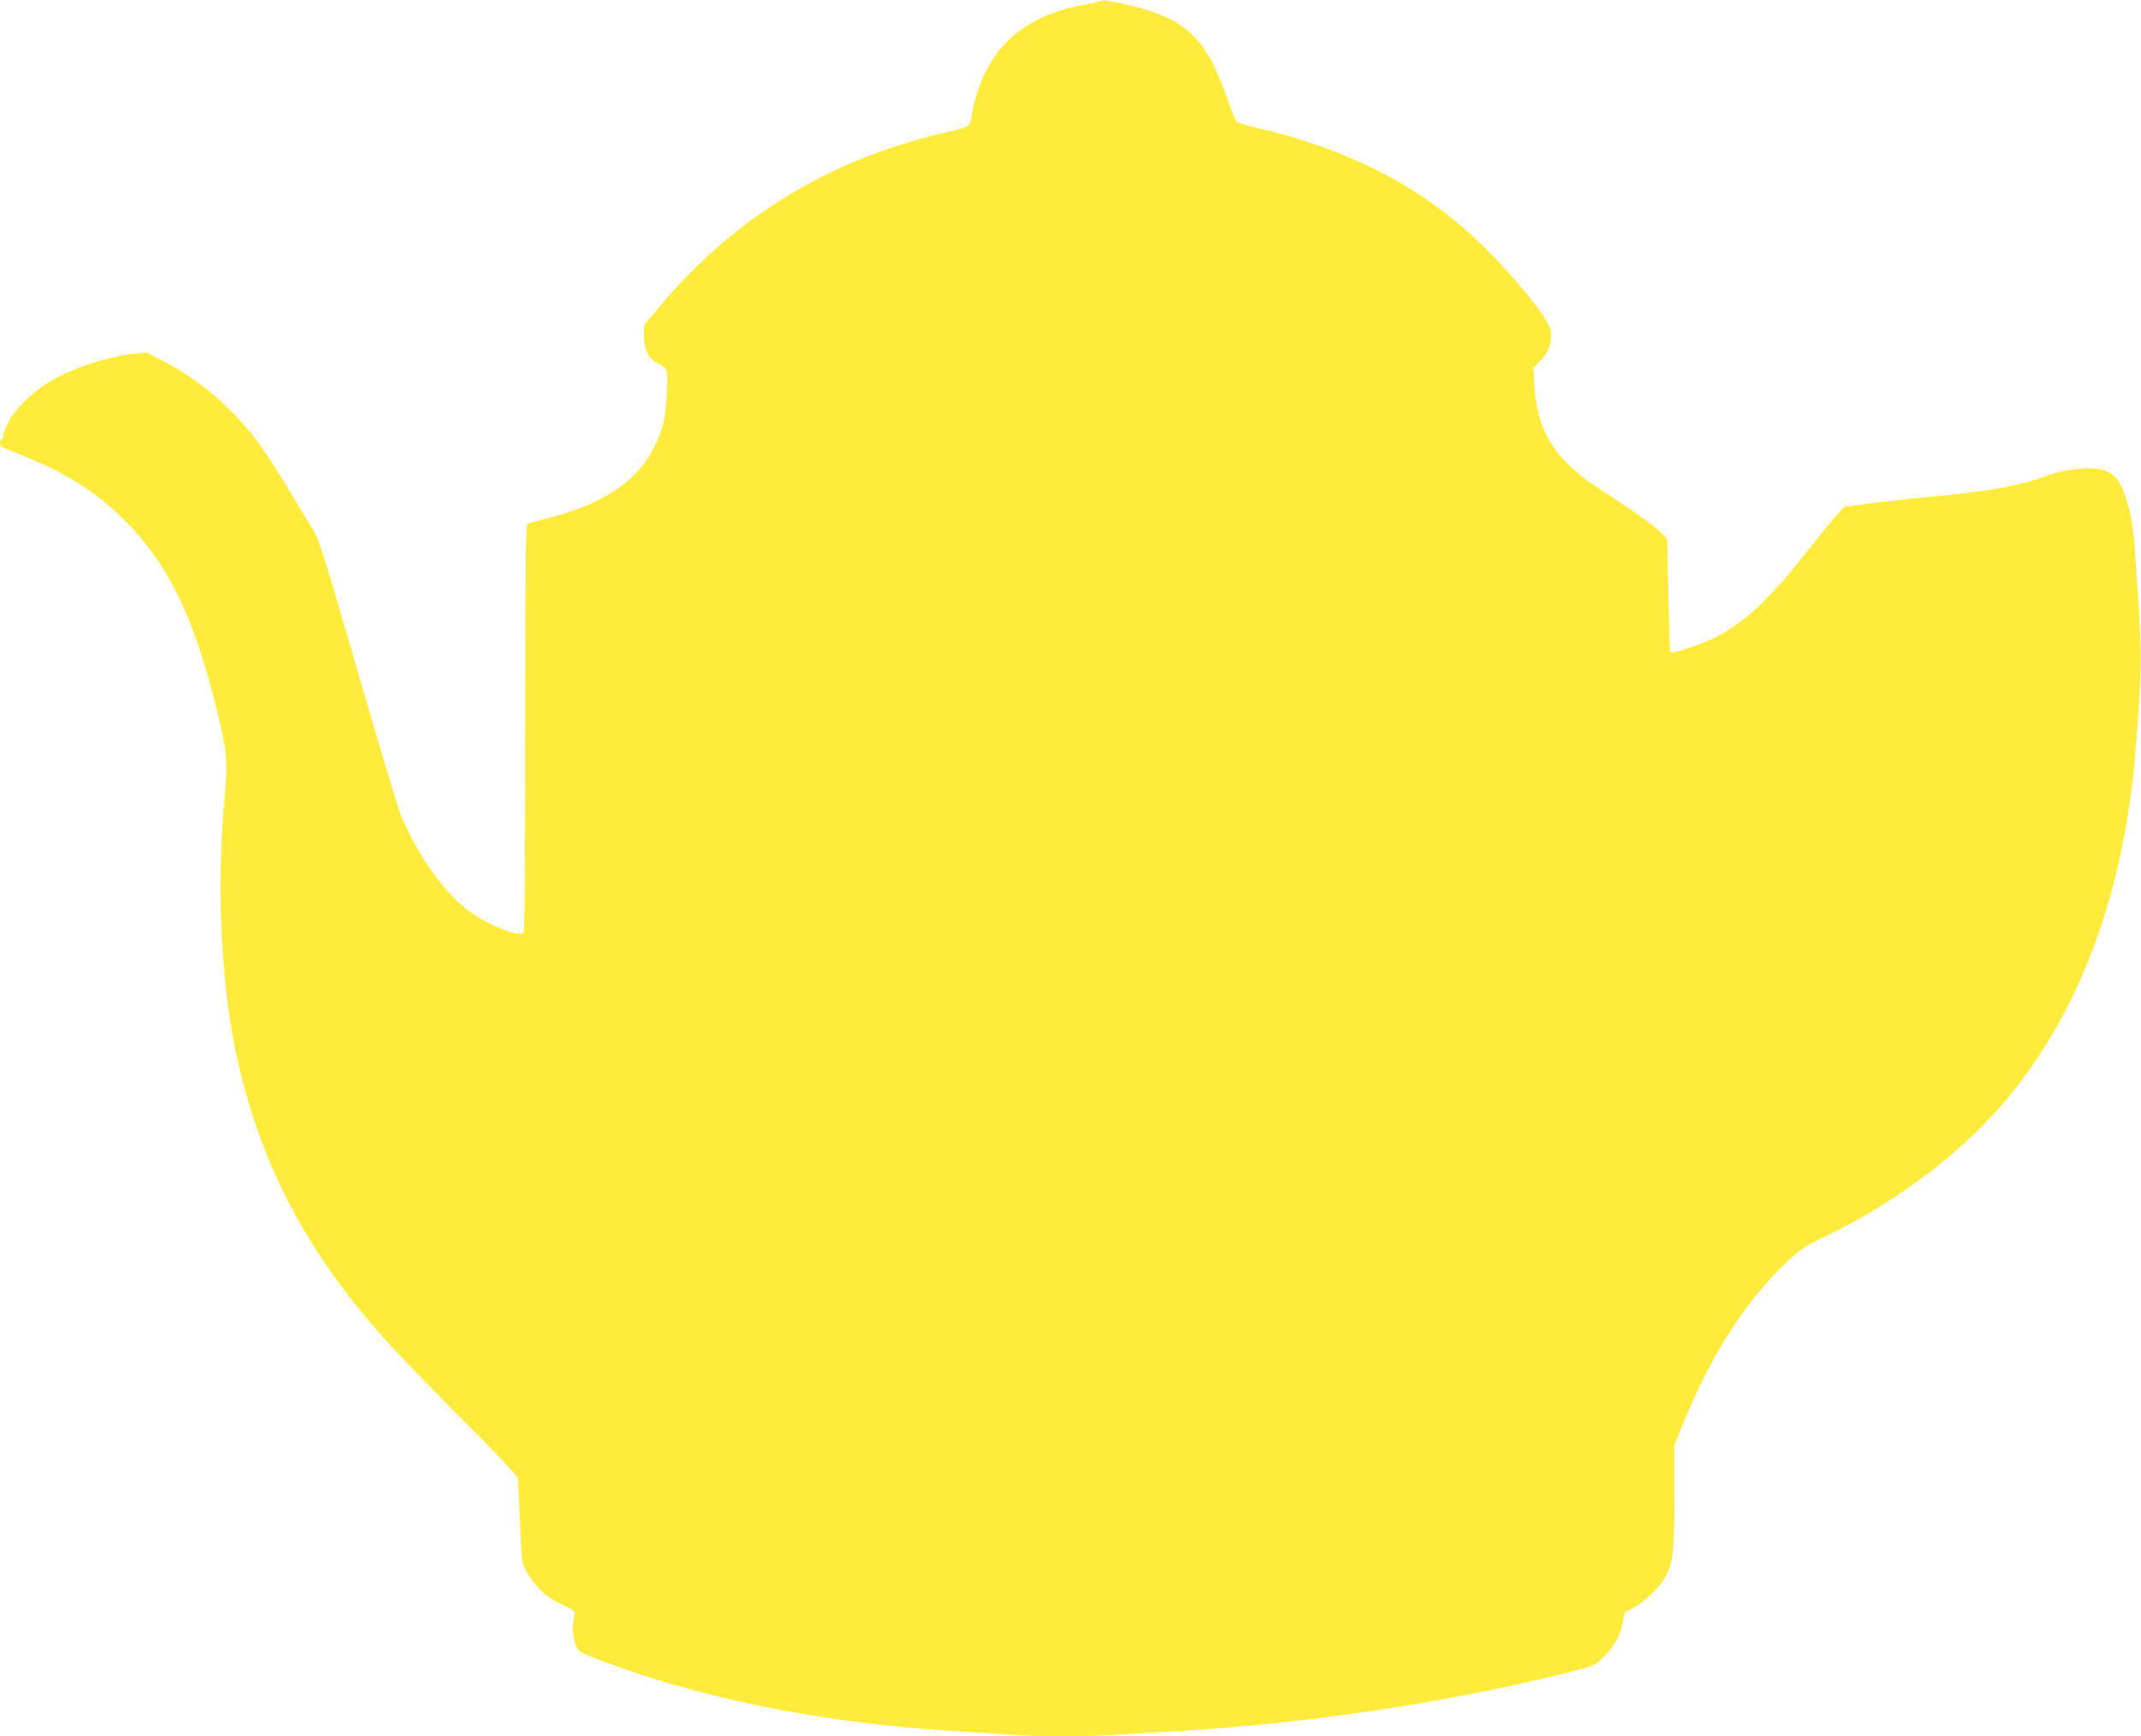 <?xml version="1.0" standalone="no"?>
<!DOCTYPE svg PUBLIC "-//W3C//DTD SVG 20010904//EN"
 "http://www.w3.org/TR/2001/REC-SVG-20010904/DTD/svg10.dtd">
<svg version="1.0" xmlns="http://www.w3.org/2000/svg"
 width="1280pt" height="1038pt" viewBox="0 0 1280 1038"
 preserveAspectRatio="xMidYMid meet">
<g transform="translate(0,1038) scale(0.1,-0.1)"
fill="#ffeb3b" stroke="none">
<path d="M6589 10376 c-3 -4 -45 -13 -93 -22 -405 -70 -625 -289 -691 -687 -7
-45 -5 -44 -185 -87 -674 -160 -1242 -511 -1678 -1035 l-92 -110 0 -65 c0 -79
28 -134 80 -161 64 -33 63 -30 57 -173 -6 -154 -22 -220 -79 -335 -100 -200
-307 -337 -633 -419 -61 -15 -116 -31 -122 -35 -10 -7 -13 -262 -13 -1221 0
-959 -3 -1216 -12 -1224 -31 -24 -221 53 -325 132 -155 118 -302 325 -408 576
-15 36 -130 420 -256 854 -209 722 -232 794 -271 855 -23 36 -89 145 -146 241
-58 96 -136 217 -174 269 -152 205 -347 374 -558 485 l-112 58 -69 -6 c-159
-16 -377 -87 -511 -167 -100 -59 -210 -167 -248 -242 -16 -33 -30 -68 -30 -78
0 -10 -5 -21 -10 -24 -14 -9 -12 -42 3 -48 6 -3 64 -26 127 -52 244 -98 416
-205 576 -357 280 -266 445 -598 585 -1183 61 -254 62 -276 36 -582 -37 -437
-16 -955 53 -1340 103 -567 319 -1063 659 -1513 172 -229 313 -383 783 -854
142 -143 260 -269 263 -280 2 -12 8 -130 14 -263 9 -239 10 -243 38 -295 50
-92 118 -157 212 -200 74 -35 82 -41 77 -61 -23 -83 -8 -184 31 -219 23 -20
279 -114 469 -172 550 -167 1138 -267 1789 -306 99 -6 241 -15 315 -20 174
-13 462 -13 644 0 77 5 229 14 336 20 793 44 1691 180 2395 362 110 28 124 35
165 75 64 60 109 138 122 212 l12 62 58 31 c64 34 157 127 188 188 43 84 50
148 50 473 l0 308 52 127 c172 420 374 735 621 967 79 75 108 95 202 140 457
215 874 534 1148 877 421 527 671 1227 736 2058 36 468 37 534 12 925 -25 387
-32 445 -68 557 -38 120 -69 158 -145 179 -73 20 -220 5 -318 -31 -172 -64
-344 -95 -710 -130 -118 -11 -282 -29 -365 -40 l-150 -20 -43 -48 c-24 -26
-107 -128 -185 -227 -235 -299 -394 -441 -586 -526 -88 -39 -216 -78 -225 -68
-3 2 -8 157 -12 342 l-7 338 -61 55 c-34 31 -126 99 -206 151 -80 53 -170 112
-200 132 -30 20 -89 70 -131 111 -124 123 -184 267 -196 468 l-6 103 43 44
c52 53 73 119 59 186 -18 79 -266 376 -474 566 -333 305 -759 518 -1277 638
-64 15 -121 32 -127 38 -5 7 -34 81 -64 165 -135 373 -259 472 -707 559 -14 2
-28 2 -31 -1z"/>
</g>
</svg>
